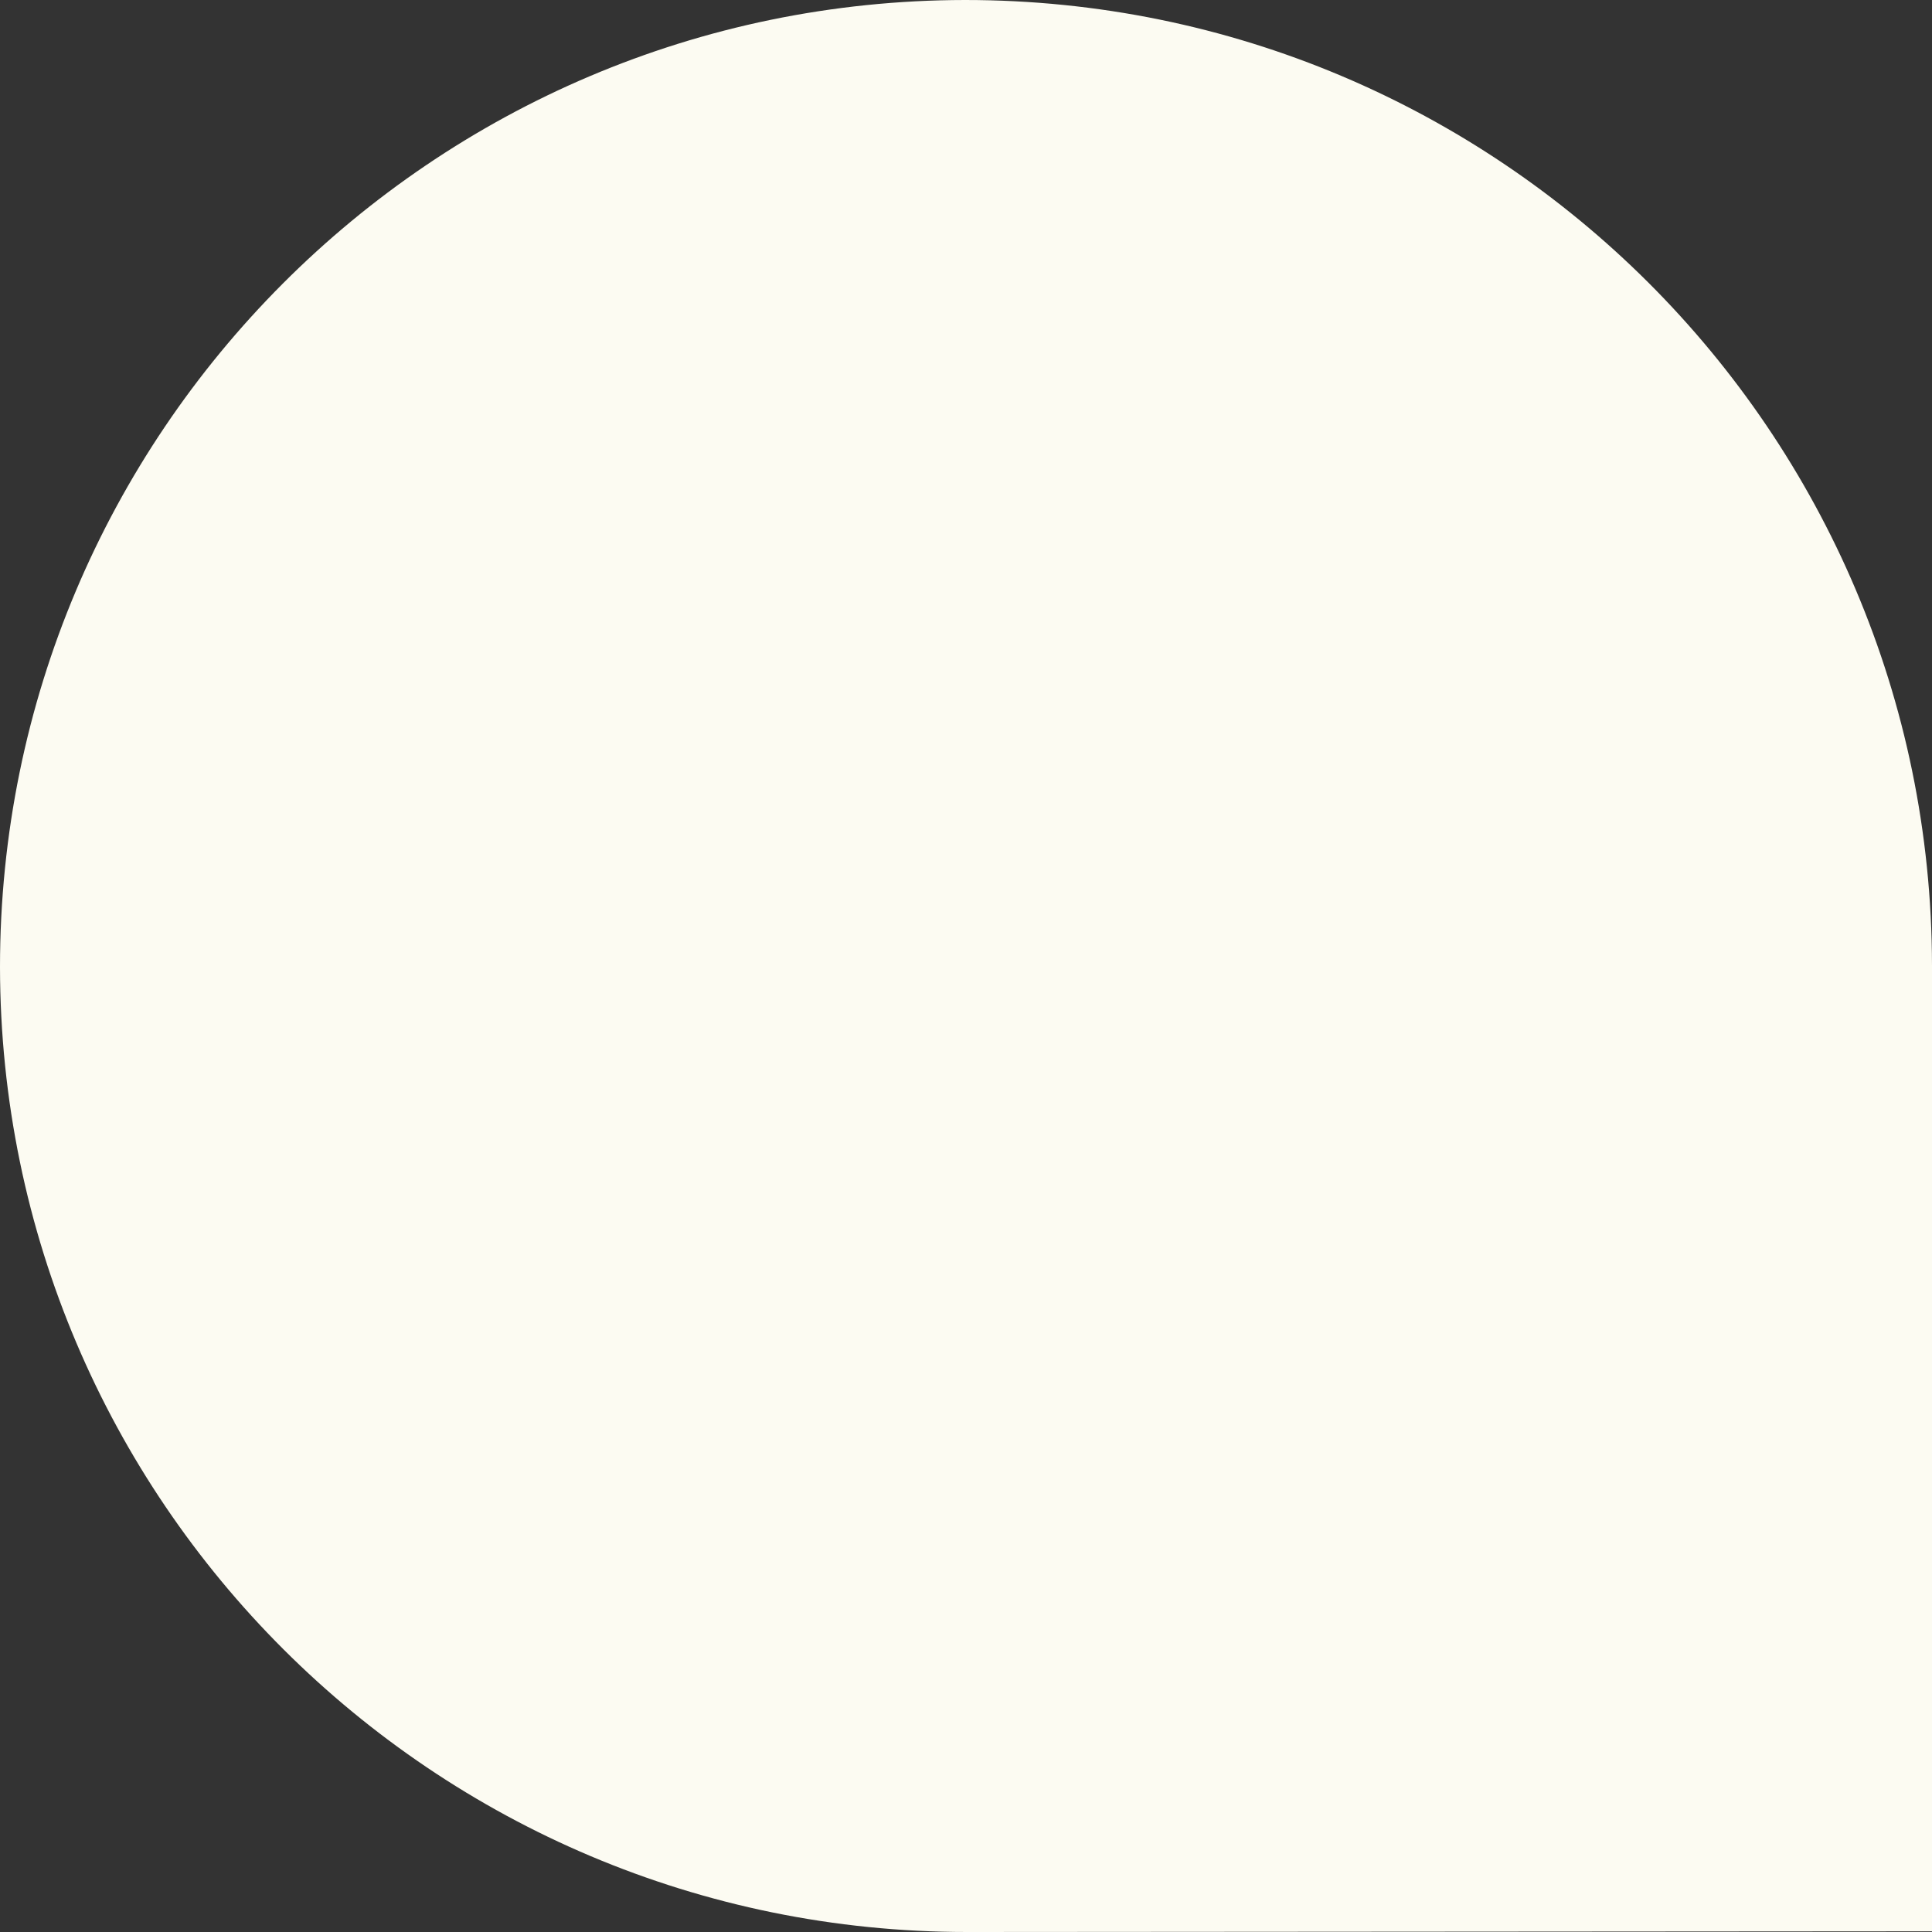 <svg width="1030" height="1030" viewBox="0 0 1030 1030" fill="none" xmlns="http://www.w3.org/2000/svg">
<rect x="0" y="0" width="1030" height="1030" fill="#333333" stroke="none"/>
<path d="M515.546 1030C231.031 1030 0.364 799.859 -4.4975e-05 515.545C-6.98305e-05 231.232 230.304 0.364 514.454 7.70953e-05C798.968 5.22223e-05 1029.64 230.141 1030 514.818L1030 1029.64L515.546 1030Z" fill="#FCFBF2"/>
</svg>
